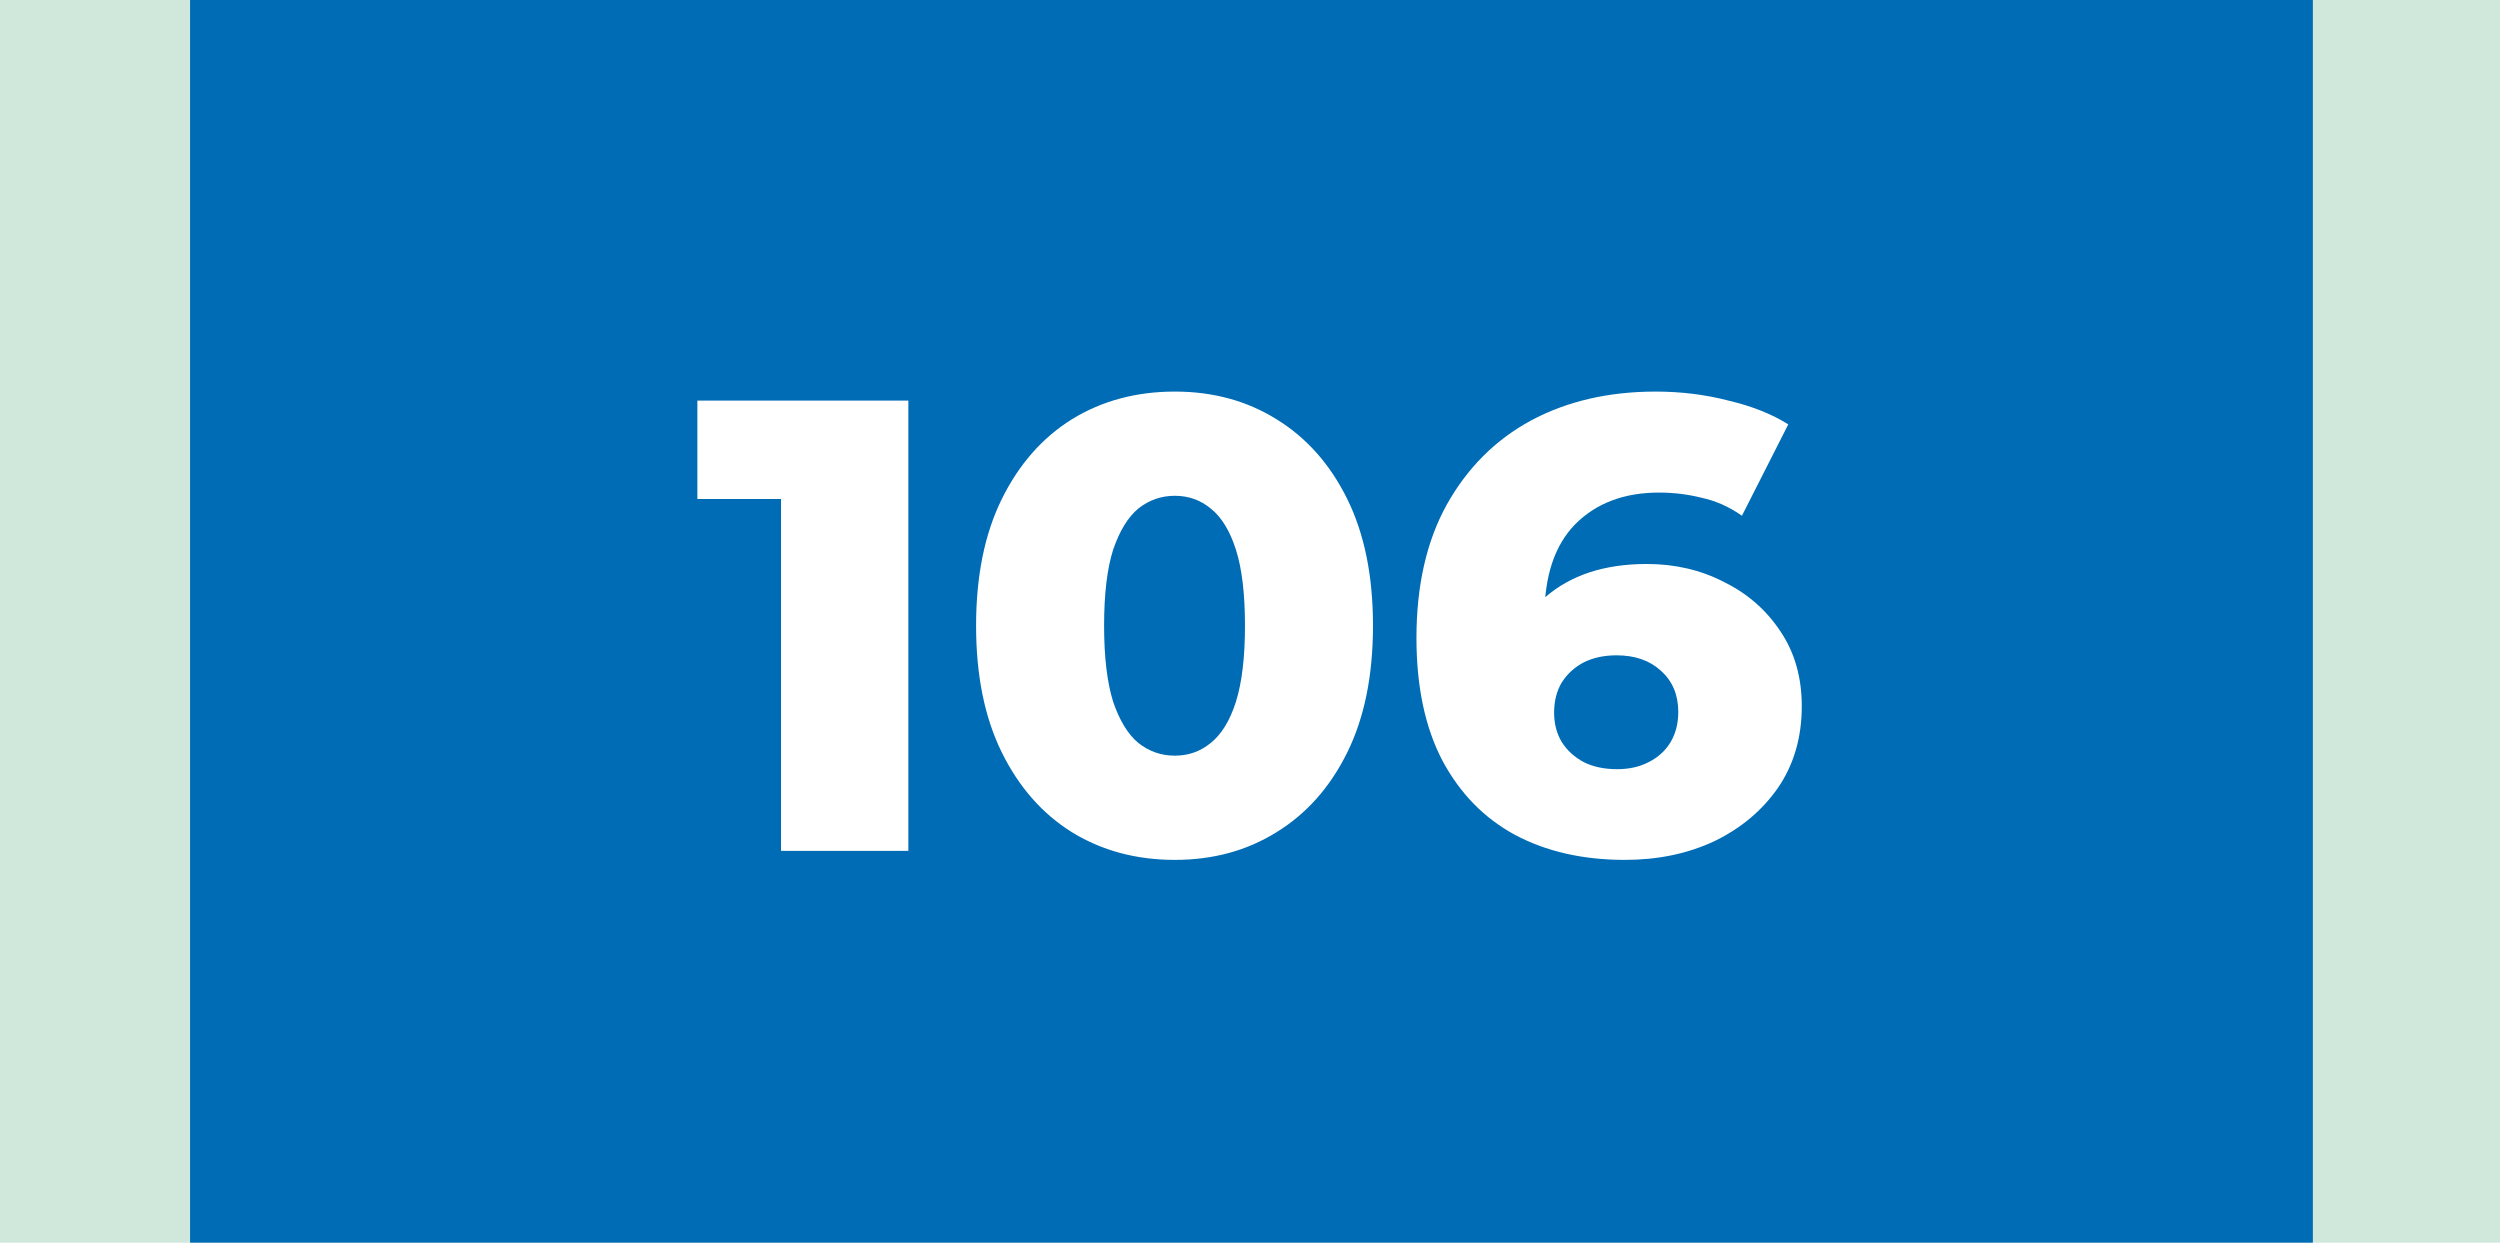 <?xml version="1.0" encoding="UTF-8"?> <svg xmlns="http://www.w3.org/2000/svg" width="855" height="425" viewBox="0 0 855 425" fill="none"><rect width="855" height="425" fill="#D0E8DC"></rect><rect x="65" width="726" height="425" fill="#006CB5"></rect><path d="M267.102 291V152.62L285.802 170.66H238.502V137H310.662V291H267.102ZM401.802 294.08C388.602 294.08 376.868 290.927 366.602 284.62C356.482 278.313 348.488 269.22 342.622 257.34C336.755 245.46 333.822 231.013 333.822 214C333.822 196.987 336.755 182.54 342.622 170.66C348.488 158.78 356.482 149.687 366.602 143.38C376.868 137.073 388.602 133.92 401.802 133.92C414.855 133.92 426.442 137.073 436.562 143.38C446.828 149.687 454.895 158.78 460.762 170.66C466.628 182.54 469.562 196.987 469.562 214C469.562 231.013 466.628 245.46 460.762 257.34C454.895 269.22 446.828 278.313 436.562 284.62C426.442 290.927 414.855 294.08 401.802 294.08ZM401.802 258.44C406.495 258.44 410.602 256.973 414.122 254.04C417.788 251.107 420.648 246.413 422.702 239.96C424.755 233.36 425.782 224.707 425.782 214C425.782 203.147 424.755 194.493 422.702 188.04C420.648 181.587 417.788 176.893 414.122 173.96C410.602 171.027 406.495 169.56 401.802 169.56C397.108 169.56 392.928 171.027 389.262 173.96C385.742 176.893 382.882 181.587 380.682 188.04C378.628 194.493 377.602 203.147 377.602 214C377.602 224.707 378.628 233.36 380.682 239.96C382.882 246.413 385.742 251.107 389.262 254.04C392.928 256.973 397.108 258.44 401.802 258.44ZM555.707 294.08C541.334 294.08 528.794 291.22 518.087 285.5C507.527 279.78 499.241 271.273 493.227 259.98C487.361 248.687 484.427 234.753 484.427 218.18C484.427 200.287 487.874 185.107 494.767 172.64C501.807 160.027 511.414 150.42 523.587 143.82C535.907 137.22 550.134 133.92 566.267 133.92C574.921 133.92 583.207 134.947 591.127 137C599.194 138.907 606.014 141.62 611.587 145.14L595.747 176.38C591.347 173.3 586.727 171.247 581.887 170.22C577.194 169.047 572.354 168.46 567.367 168.46C555.487 168.46 545.954 172.053 538.767 179.24C531.727 186.427 528.207 196.913 528.207 210.7C528.207 213.193 528.207 215.833 528.207 218.62C528.354 221.26 528.647 223.973 529.087 226.76L518.087 217.74C521.021 212.313 524.541 207.767 528.647 204.1C532.901 200.433 537.887 197.647 543.607 195.74C549.474 193.833 556.001 192.88 563.187 192.88C572.867 192.88 581.667 194.933 589.587 199.04C597.654 203 604.107 208.647 608.947 215.98C613.787 223.167 616.207 231.673 616.207 241.5C616.207 252.207 613.494 261.52 608.067 269.44C602.641 277.213 595.381 283.3 586.287 287.7C577.194 291.953 567.001 294.08 555.707 294.08ZM553.067 263.06C557.174 263.06 560.767 262.253 563.847 260.64C567.074 259.027 569.567 256.753 571.327 253.82C573.087 250.887 573.967 247.44 573.967 243.48C573.967 237.613 571.987 232.92 568.027 229.4C564.214 225.88 559.154 224.12 552.847 224.12C548.594 224.12 544.854 224.927 541.627 226.54C538.547 228.153 536.054 230.427 534.147 233.36C532.387 236.293 531.507 239.74 531.507 243.7C531.507 247.513 532.387 250.887 534.147 253.82C535.907 256.607 538.401 258.88 541.627 260.64C544.854 262.253 548.667 263.06 553.067 263.06Z" fill="white"></path></svg> 